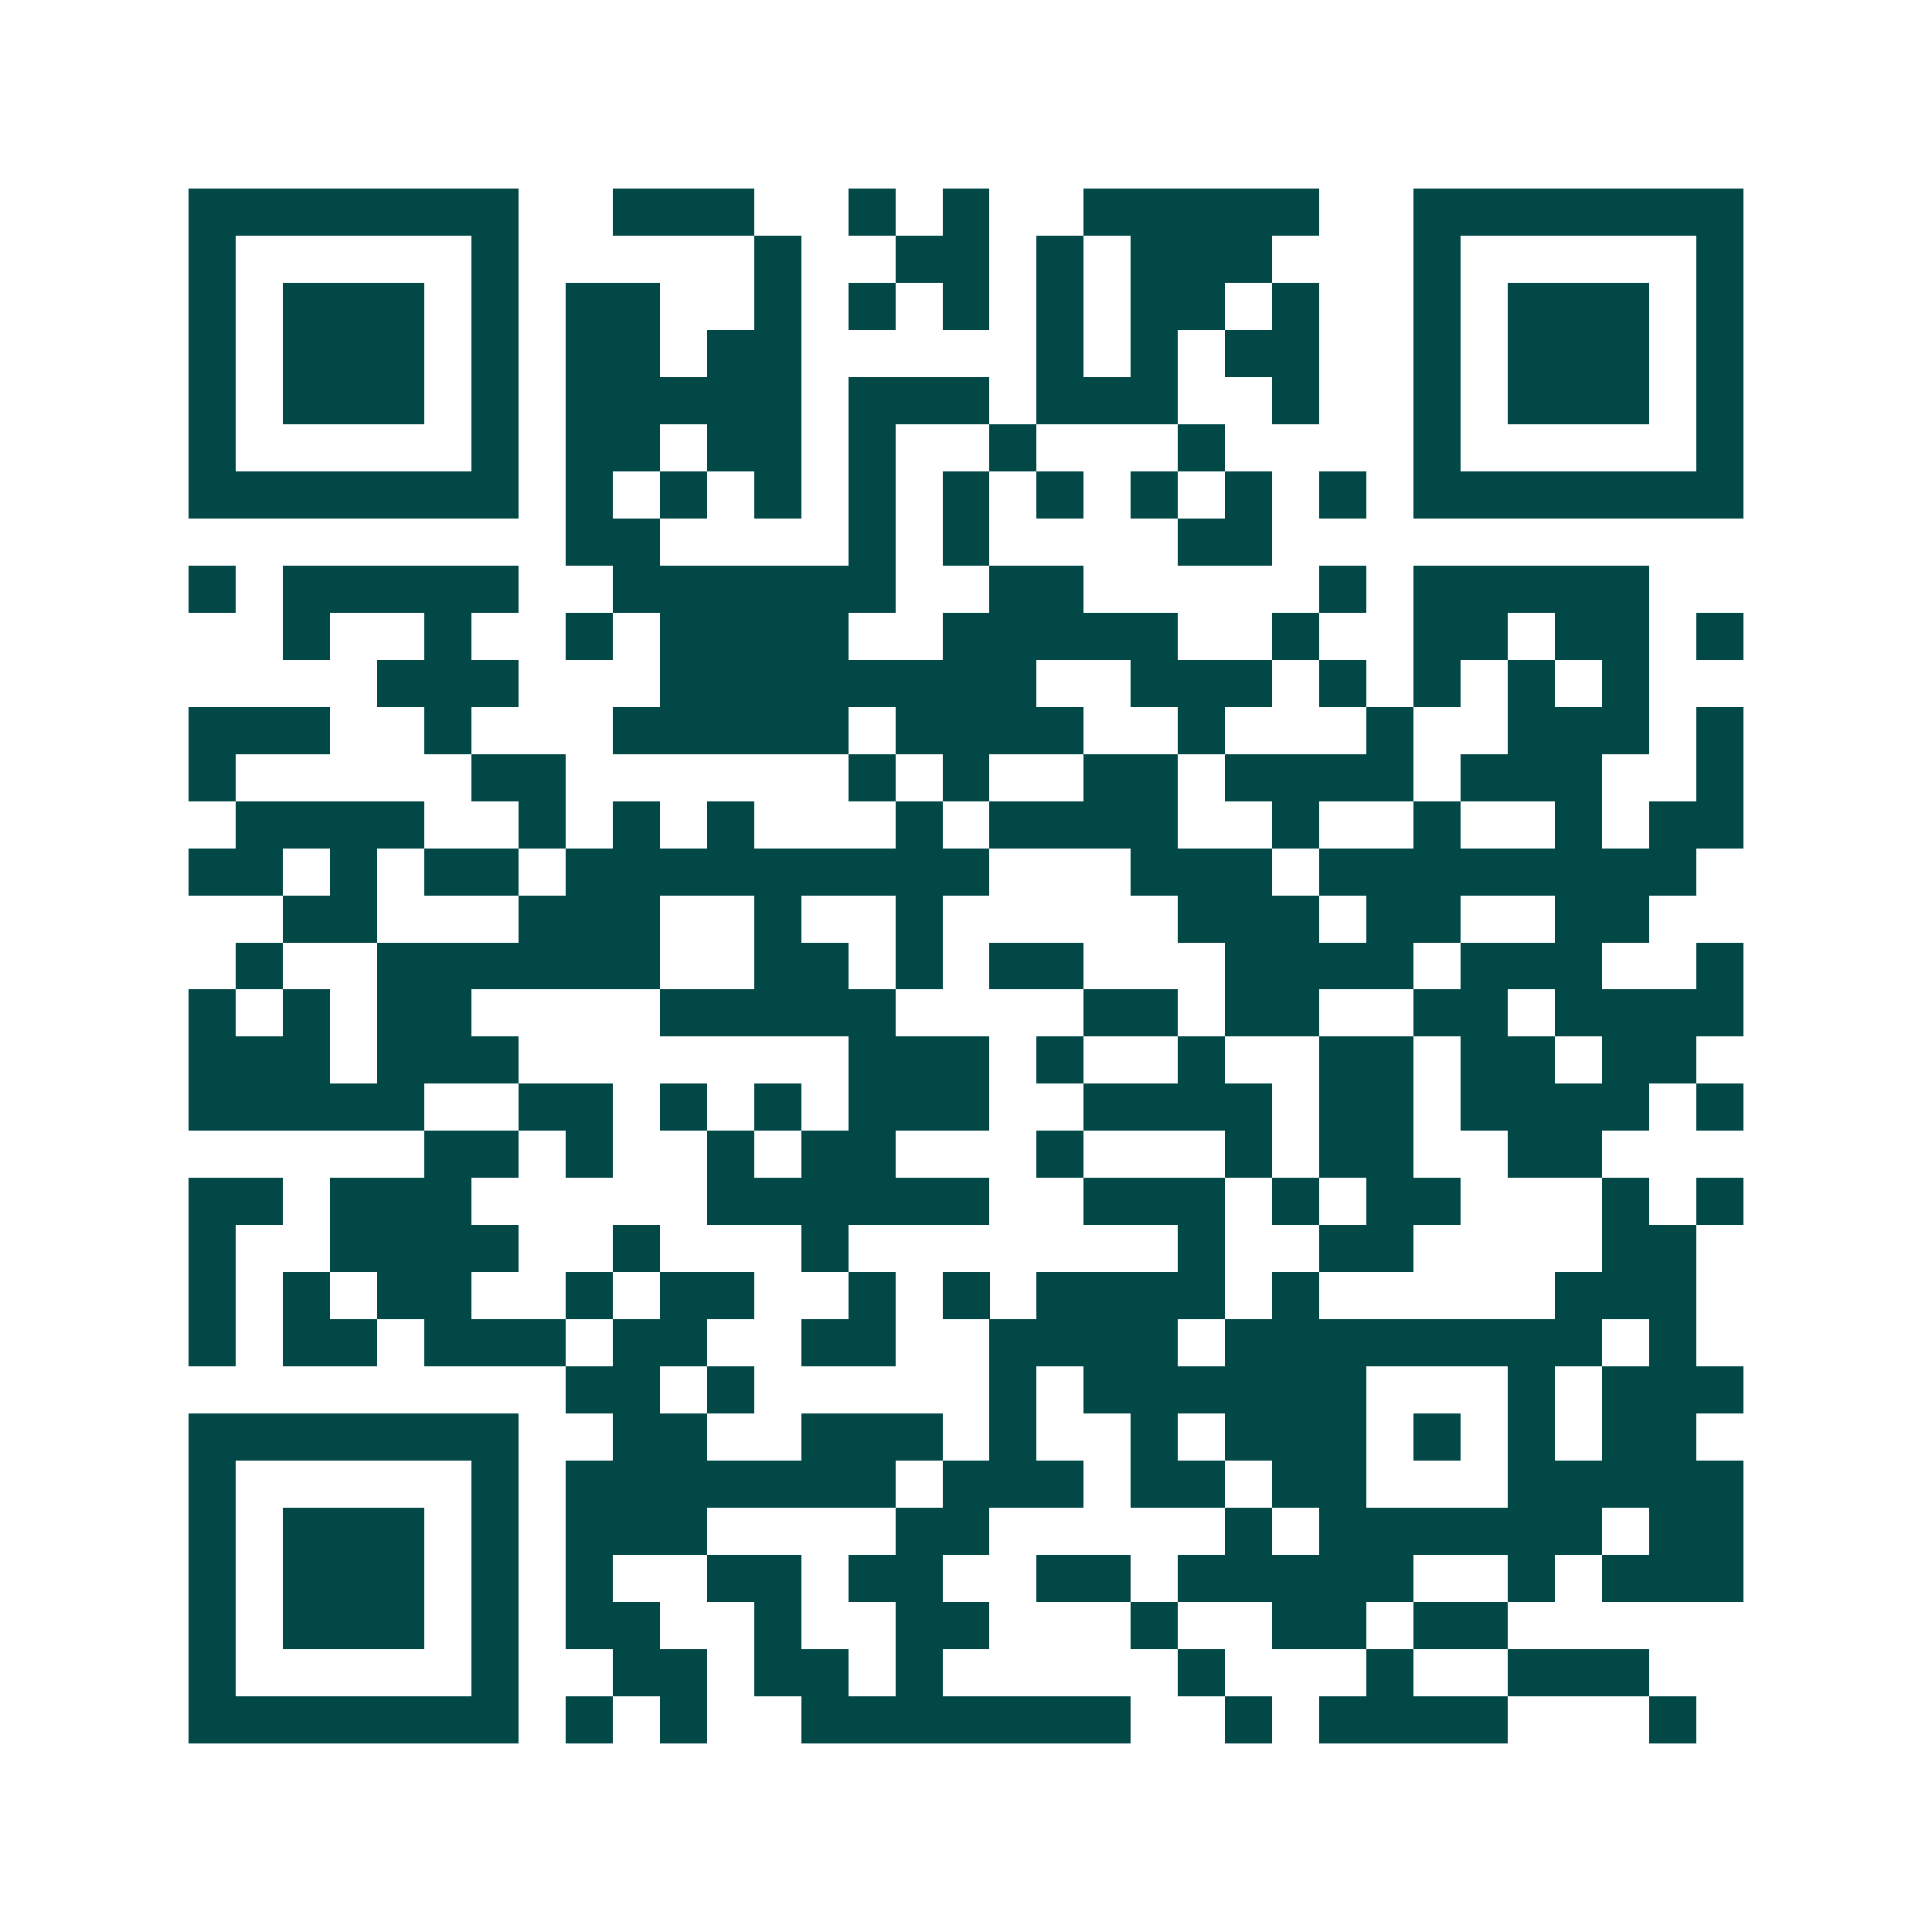 <svg xmlns="http://www.w3.org/2000/svg" width="200" height="200" viewBox="0 0 41 41" shape-rendering="crispEdges"><path fill="#ffffff" d="M0 0h41v41H0z"/><path stroke="#014847" d="M4 4.5h7m2 0h3m2 0h1m1 0h1m2 0h5m2 0h7M4 5.5h1m5 0h1m5 0h1m2 0h2m1 0h1m1 0h3m3 0h1m5 0h1M4 6.5h1m1 0h3m1 0h1m1 0h2m2 0h1m1 0h1m1 0h1m1 0h1m1 0h2m1 0h1m2 0h1m1 0h3m1 0h1M4 7.5h1m1 0h3m1 0h1m1 0h2m1 0h2m5 0h1m1 0h1m1 0h2m2 0h1m1 0h3m1 0h1M4 8.5h1m1 0h3m1 0h1m1 0h5m1 0h3m1 0h3m2 0h1m2 0h1m1 0h3m1 0h1M4 9.5h1m5 0h1m1 0h2m1 0h2m1 0h1m2 0h1m3 0h1m4 0h1m5 0h1M4 10.5h7m1 0h1m1 0h1m1 0h1m1 0h1m1 0h1m1 0h1m1 0h1m1 0h1m1 0h1m1 0h7M12 11.5h2m4 0h1m1 0h1m4 0h2M4 12.5h1m1 0h5m2 0h6m2 0h2m5 0h1m1 0h5M6 13.5h1m2 0h1m2 0h1m1 0h4m2 0h5m2 0h1m2 0h2m1 0h2m1 0h1M8 14.5h3m3 0h8m2 0h3m1 0h1m1 0h1m1 0h1m1 0h1M4 15.5h3m2 0h1m3 0h5m1 0h4m2 0h1m3 0h1m2 0h3m1 0h1M4 16.5h1m5 0h2m6 0h1m1 0h1m2 0h2m1 0h4m1 0h3m2 0h1M5 17.5h4m2 0h1m1 0h1m1 0h1m3 0h1m1 0h4m2 0h1m2 0h1m2 0h1m1 0h2M4 18.5h2m1 0h1m1 0h2m1 0h9m3 0h3m1 0h8M6 19.5h2m3 0h3m2 0h1m2 0h1m5 0h3m1 0h2m2 0h2M5 20.5h1m2 0h6m2 0h2m1 0h1m1 0h2m3 0h4m1 0h3m2 0h1M4 21.5h1m1 0h1m1 0h2m4 0h5m4 0h2m1 0h2m2 0h2m1 0h4M4 22.5h3m1 0h3m7 0h3m1 0h1m2 0h1m2 0h2m1 0h2m1 0h2M4 23.5h5m2 0h2m1 0h1m1 0h1m1 0h3m2 0h4m1 0h2m1 0h4m1 0h1M9 24.5h2m1 0h1m2 0h1m1 0h2m3 0h1m3 0h1m1 0h2m2 0h2M4 25.5h2m1 0h3m5 0h6m2 0h3m1 0h1m1 0h2m3 0h1m1 0h1M4 26.5h1m2 0h4m2 0h1m3 0h1m7 0h1m2 0h2m4 0h2M4 27.5h1m1 0h1m1 0h2m2 0h1m1 0h2m2 0h1m1 0h1m1 0h4m1 0h1m5 0h3M4 28.5h1m1 0h2m1 0h3m1 0h2m2 0h2m2 0h4m1 0h8m1 0h1M12 29.5h2m1 0h1m5 0h1m1 0h6m3 0h1m1 0h3M4 30.5h7m2 0h2m2 0h3m1 0h1m2 0h1m1 0h3m1 0h1m1 0h1m1 0h2M4 31.5h1m5 0h1m1 0h7m1 0h3m1 0h2m1 0h2m3 0h5M4 32.5h1m1 0h3m1 0h1m1 0h3m4 0h2m5 0h1m1 0h6m1 0h2M4 33.5h1m1 0h3m1 0h1m1 0h1m2 0h2m1 0h2m2 0h2m1 0h5m2 0h1m1 0h3M4 34.5h1m1 0h3m1 0h1m1 0h2m2 0h1m2 0h2m3 0h1m2 0h2m1 0h2M4 35.5h1m5 0h1m2 0h2m1 0h2m1 0h1m5 0h1m3 0h1m2 0h3M4 36.5h7m1 0h1m1 0h1m2 0h7m2 0h1m1 0h4m3 0h1"/></svg>
